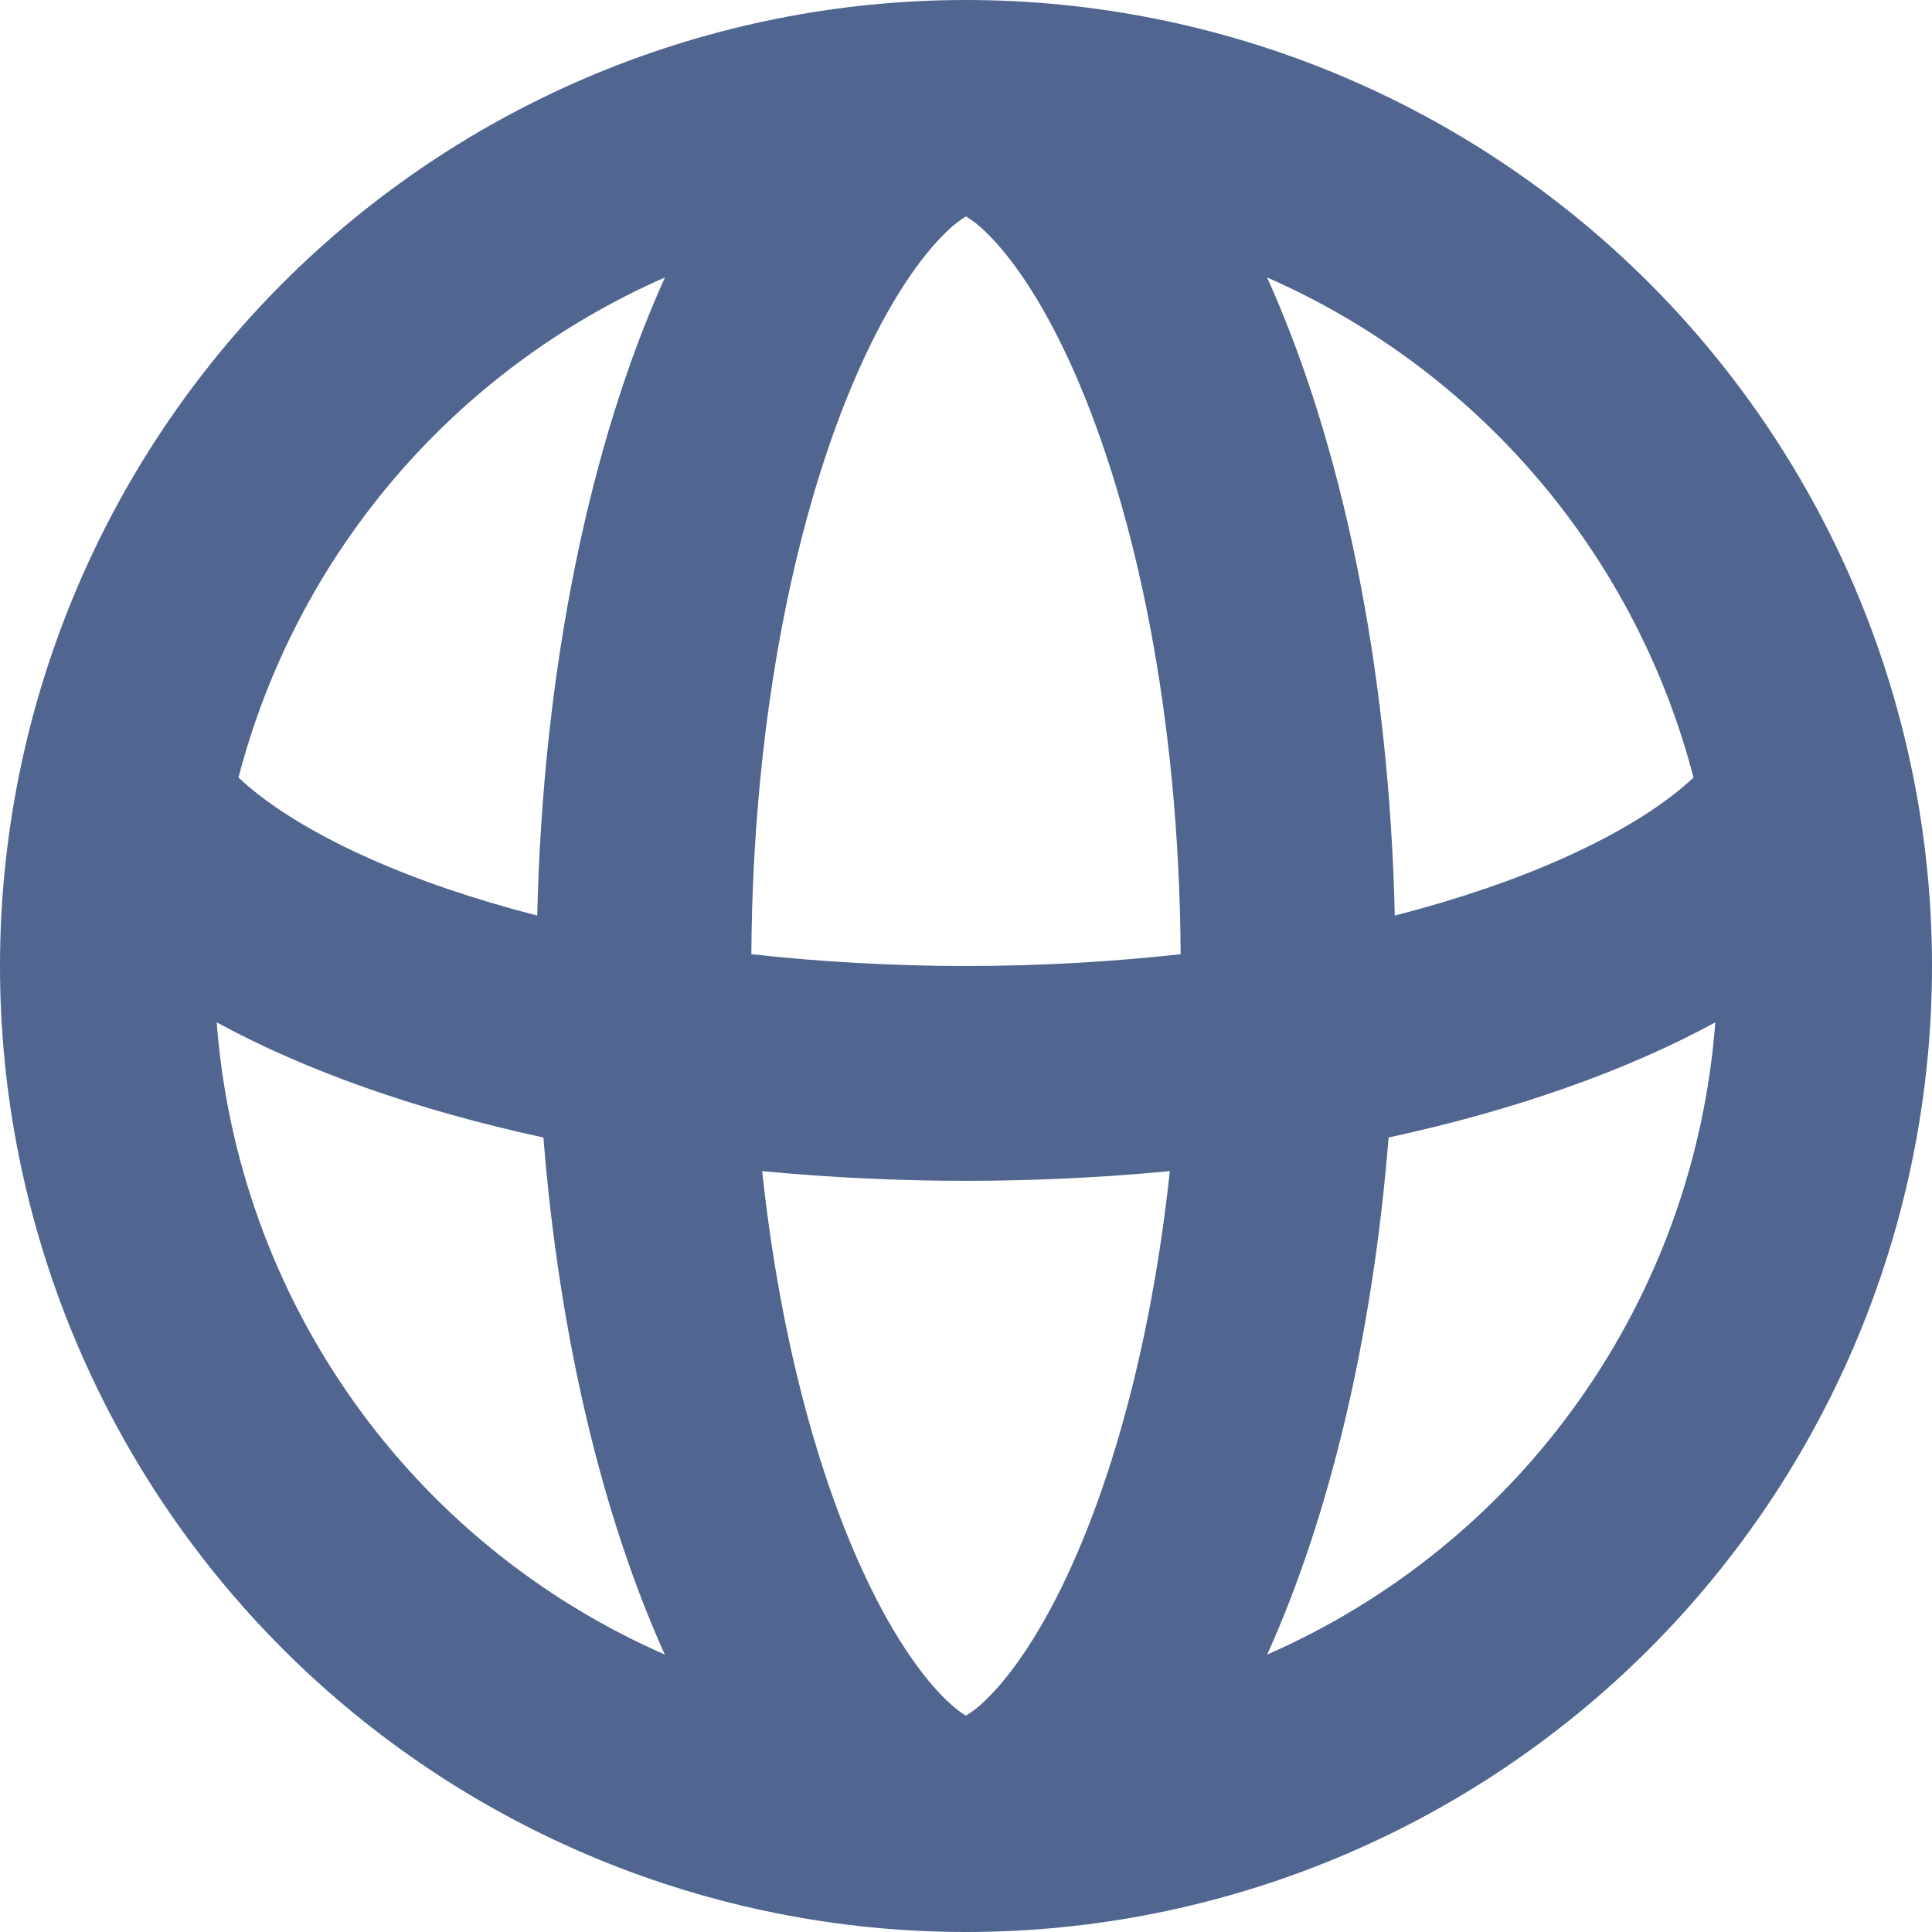 <svg width="48" height="48" viewBox="0 0 48 48" fill="none" xmlns="http://www.w3.org/2000/svg">
<path fill-rule="evenodd" clip-rule="evenodd" d="M24 48C27.152 48 30.273 47.379 33.184 46.173C36.096 44.967 38.742 43.199 40.971 40.971C43.199 38.742 44.967 36.096 46.173 33.184C47.379 30.273 48 27.152 48 24C48 20.848 47.379 17.727 46.173 14.816C44.967 11.904 43.199 9.258 40.971 7.029C38.742 4.801 36.096 3.033 33.184 1.827C30.273 0.621 27.152 -4.69644e-08 24 0C17.635 9.48488e-08 11.53 2.529 7.029 7.029C2.529 11.53 0 17.635 0 24C0 30.365 2.529 36.47 7.029 40.971C11.53 45.471 17.635 48 24 48ZM31.483 41.107C34.59 39.746 37.268 37.566 39.229 34.798C41.19 32.031 42.361 28.782 42.616 25.4C40.421 26.597 37.653 27.579 34.499 28.261C34.101 33.248 33.021 37.701 31.483 41.107ZM16.52 6.893C13.93 8.029 11.631 9.737 9.796 11.889C7.961 14.04 6.637 16.58 5.925 19.317C6.544 19.904 7.595 20.624 9.195 21.336C10.395 21.869 11.789 22.347 13.347 22.747C13.491 16.549 14.675 10.973 16.52 6.893ZM18.936 29.096C19.352 32.981 20.227 36.323 21.331 38.803C22.115 40.568 22.912 41.667 23.525 42.251C23.744 42.459 23.899 42.571 24 42.624C24.172 42.518 24.331 42.393 24.475 42.251C25.088 41.664 25.885 40.571 26.669 38.805C27.773 36.32 28.648 32.981 29.064 29.096C25.696 29.417 22.304 29.417 18.936 29.096ZM13.501 28.261C13.899 33.248 14.979 37.701 16.517 41.107C13.41 39.746 10.732 37.566 8.771 34.798C6.81 32.031 5.639 28.782 5.384 25.4C7.579 26.597 10.347 27.579 13.501 28.261ZM29.333 23.707C27.651 23.893 25.867 24 24 24C22.133 24 20.349 23.893 18.667 23.707C18.704 17.771 19.795 12.653 21.333 9.195C22.115 7.432 22.912 6.333 23.525 5.749C23.669 5.607 23.828 5.482 24 5.376C24.172 5.482 24.331 5.607 24.475 5.749C25.088 6.336 25.885 7.429 26.669 9.195C28.205 12.653 29.299 17.771 29.333 23.707ZM34.653 22.747C34.512 16.549 33.325 10.973 31.48 6.893C34.07 8.029 36.369 9.737 38.204 11.889C40.039 14.04 41.362 16.58 42.075 19.317C41.456 19.904 40.405 20.624 38.805 21.336C37.605 21.869 36.211 22.347 34.653 22.747Z" fill="#50658F"/>
</svg>

